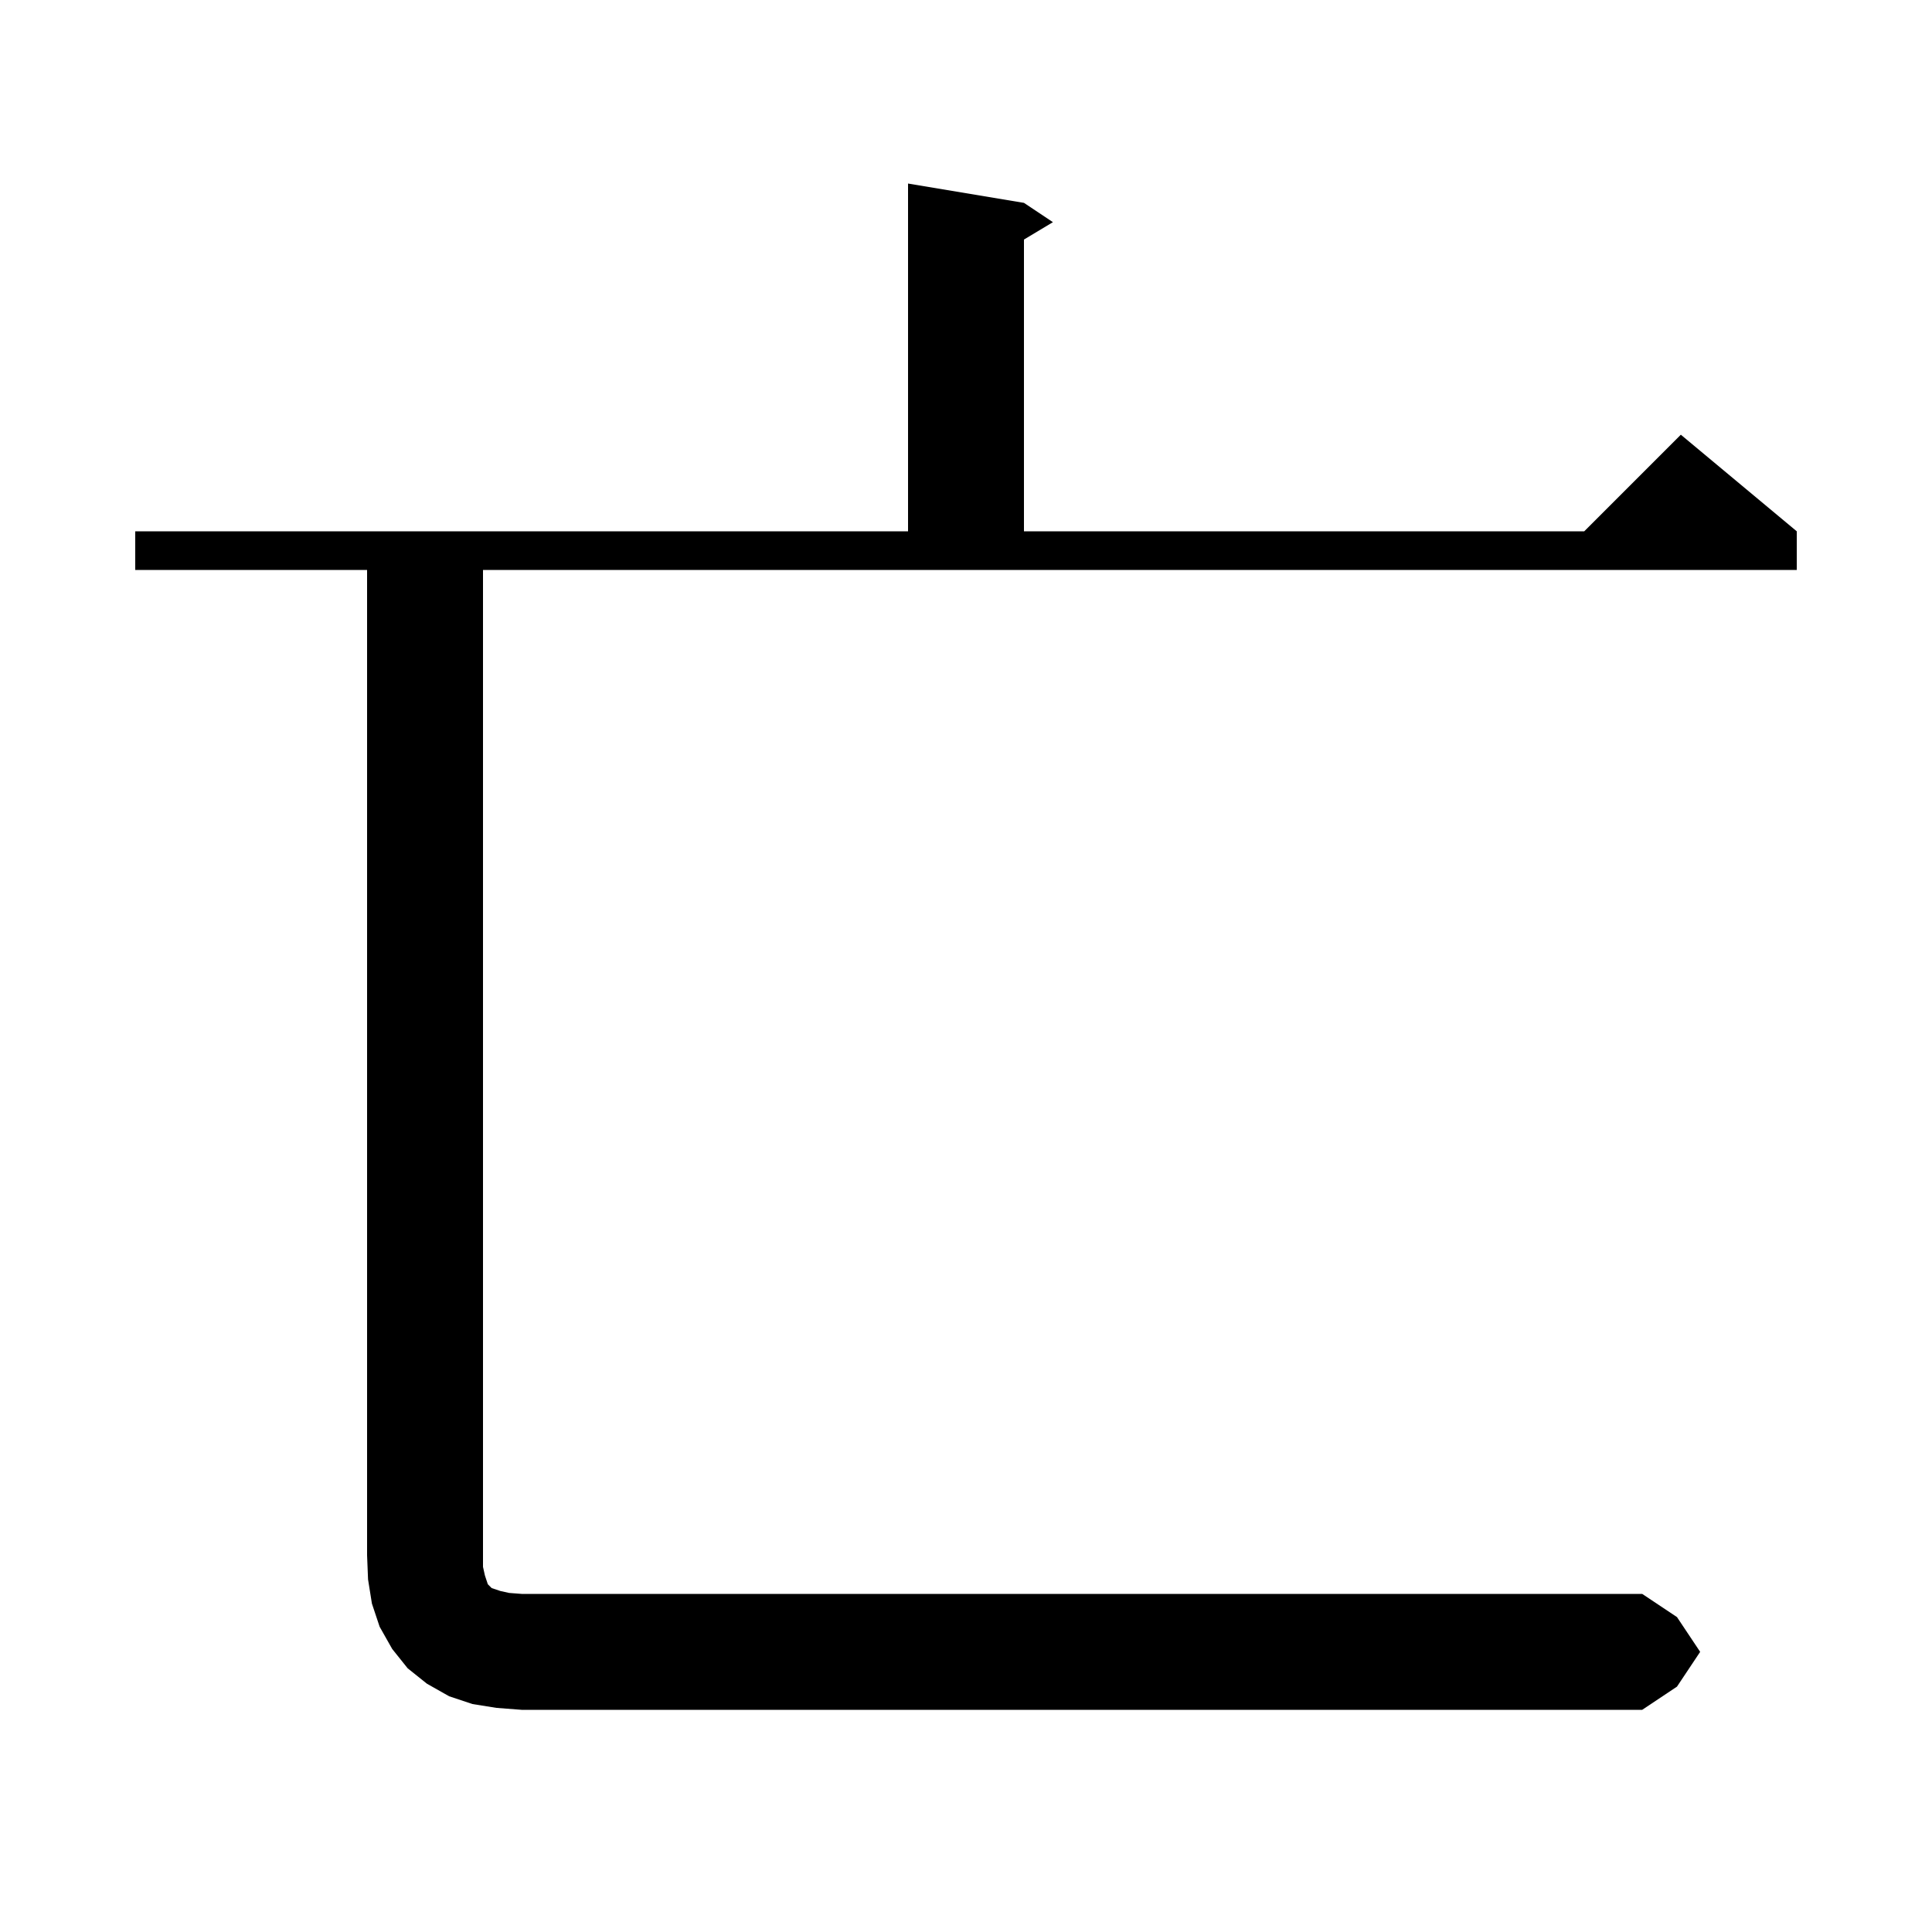 <svg xmlns="http://www.w3.org/2000/svg" xmlns:xlink="http://www.w3.org/1999/xlink" version="1.1" baseProfile="full" viewBox="0 0 200 200" width="200" height="200">
<g fill="black">
<path d="M 51.4 176.8 L 48.9 176.4 L 46.5 175.6 L 44.2 174.3 L 42.2 172.7 L 40.6 170.7 L 39.3 168.4 L 38.5 166.0 L 38.1 163.5 L 38.0 161.0 L 38.0 59.0 L 14.0 59.0 L 14.0 55.0 L 94.0 55.0 L 94.0 19.0 L 106.0 21.0 L 109.0 23.0 L 106.0 24.8 L 106.0 55.0 L 164.0 55.0 L 174.0 45.0 L 186.0 55.0 L 186.0 59.0 L 50.0 59.0 L 50.0 162.2 L 50.2 163.1 L 50.5 164.0 L 50.9 164.4 L 51.8 164.7 L 52.7 164.9 L 54.0 165.0 L 170.0 165.0 L 173.6 167.4 L 176.0 171.0 L 173.6 174.6 L 170.0 177.0 L 54.0 177.0 Z " />
</g>
</svg>
